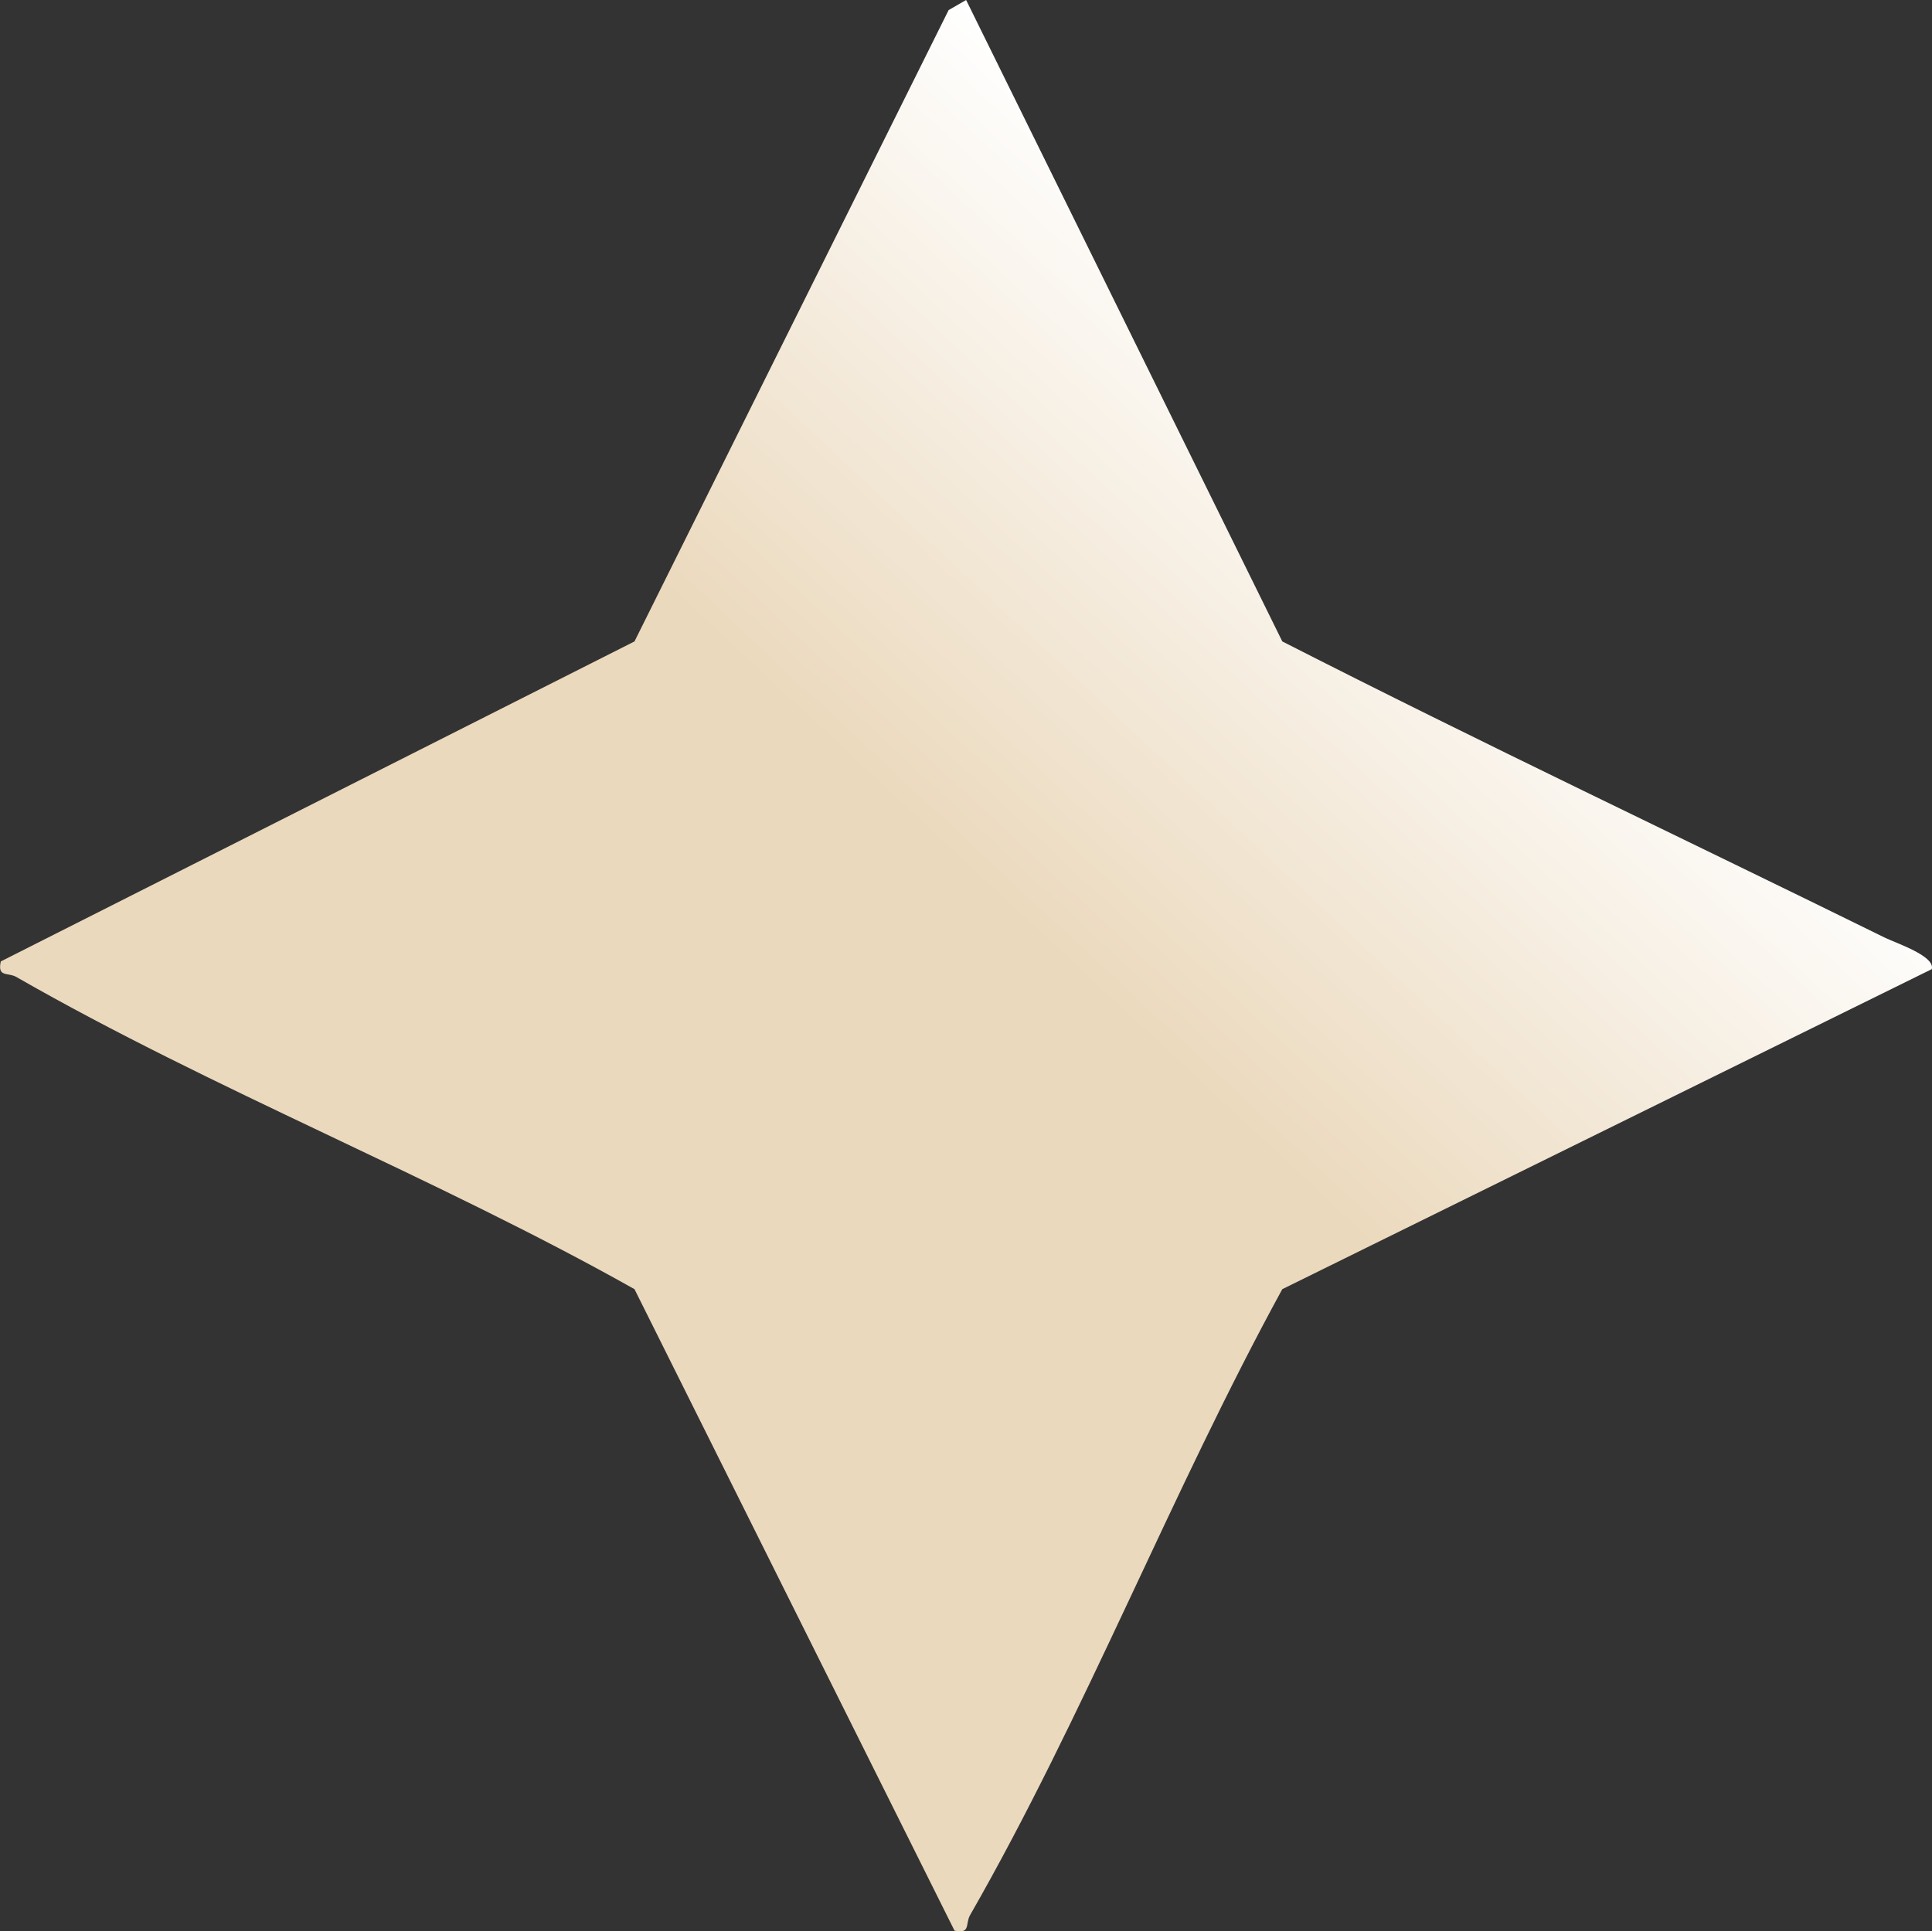 <?xml version="1.0" encoding="UTF-8"?> <svg xmlns="http://www.w3.org/2000/svg" xmlns:xlink="http://www.w3.org/1999/xlink" id="Camada_2" data-name="Camada 2" viewBox="0 0 245.15 245.1"><rect x="0" y="0" width="245.15" height="245.1" fill="#333333" stroke="none"/><defs><style> .cls-1 { fill: url(#Gradiente_sem_nome_20); } </style><linearGradient id="Gradiente_sem_nome_20" data-name="Gradiente sem nome 20" x1="60.81" y1="188.77" x2="183.7" y2="56.99" gradientUnits="userSpaceOnUse"><stop offset="0" stop-color="#ebd9bd"></stop><stop offset=".55" stop-color="#ebd9bd"></stop><stop offset="1" stop-color="#fff"></stop></linearGradient></defs><g id="TEXTS"><path class="cls-1" d="M122.59,0l40.12,81.4c25.29,12.9,50.97,25.05,76.45,37.59,1.39.68,6.44,2.34,5.96,4l-82.41,40.61c-14.01,25.61-25.16,54.23-39.62,79.44-.62,1.08.1,2.42-1.97,1.97l-40.61-81.41c-25.19-14.17-53.53-25.33-78.44-39.62-1.08-.62-2.42.1-1.97-1.97l80.41-40.61L120.37,1.28l2.22-1.28Z"></path></g></svg> 